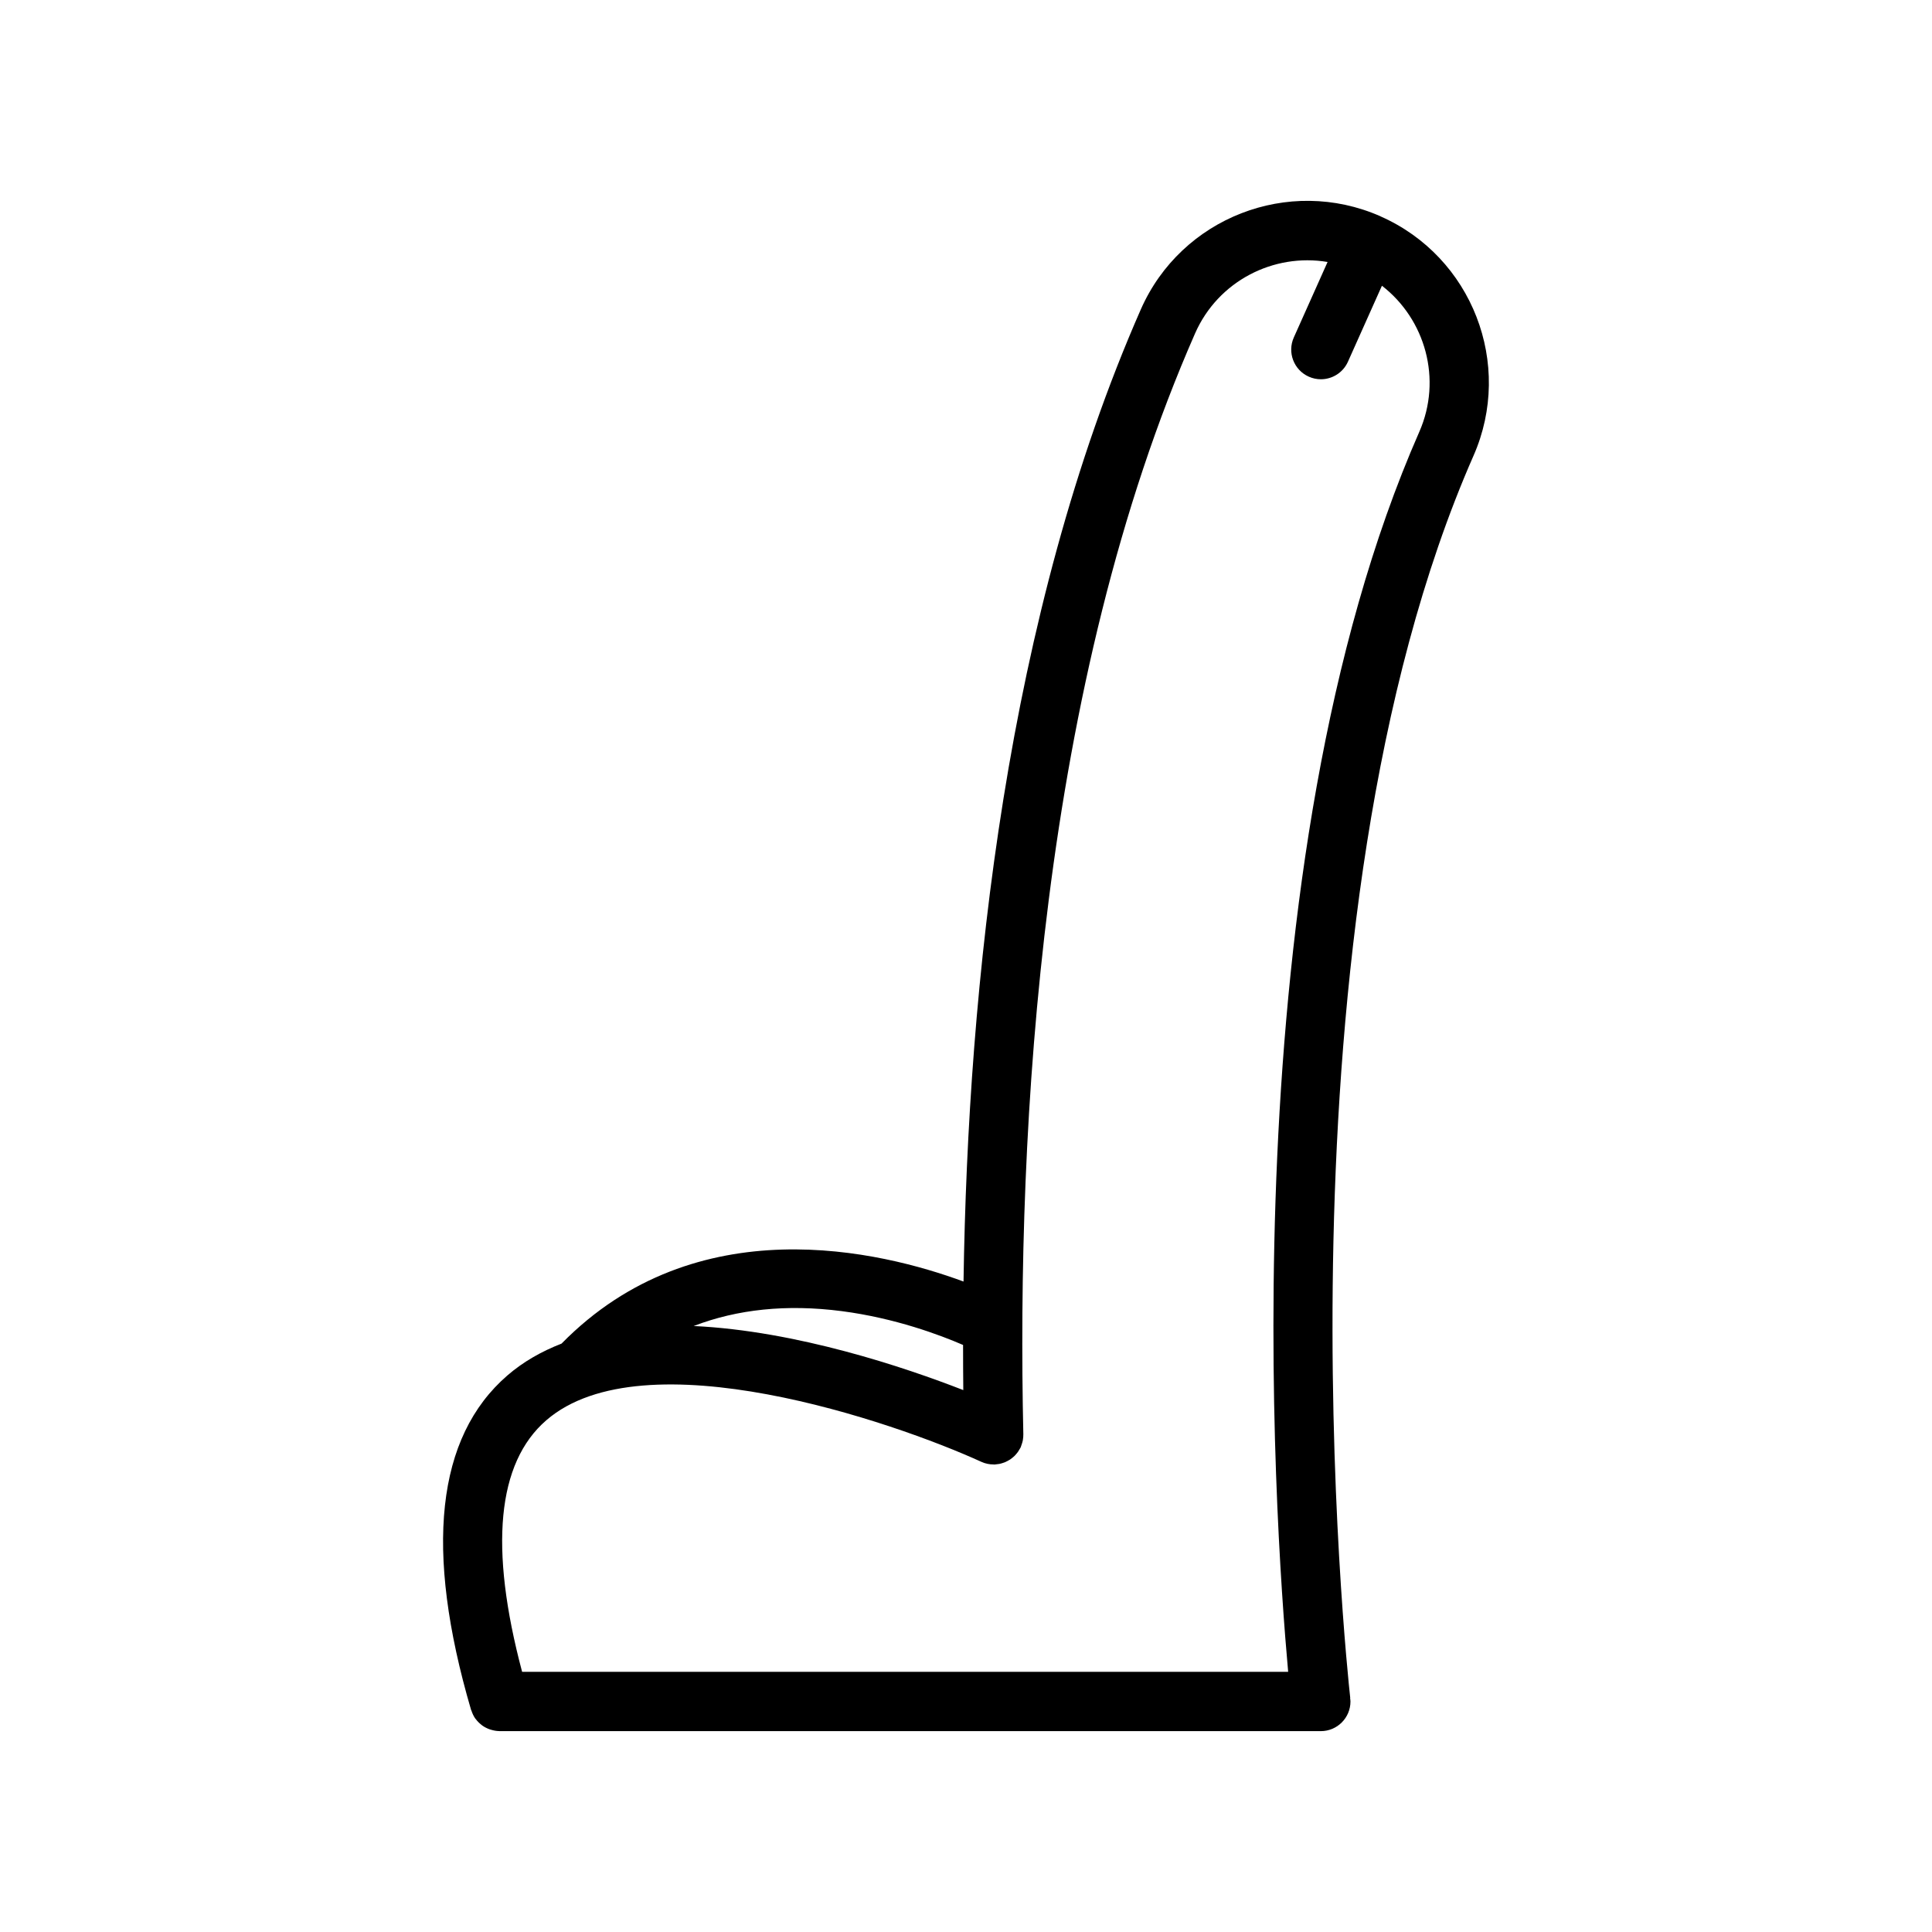 <?xml version="1.0" encoding="UTF-8"?>
<!-- Uploaded to: ICON Repo, www.iconrepo.com, Generator: ICON Repo Mixer Tools -->
<svg fill="#000000" width="800px" height="800px" version="1.1" viewBox="144 144 512 512" xmlns="http://www.w3.org/2000/svg">
 <path d="m509.88 201.34c-0.016-0.004-0.023-0.016-0.035-0.02-0.004 0-0.012-0.004-0.016-0.004-0.012-0.004-0.02-0.012-0.031-0.016-24.312-10.699-52.789 0.402-63.477 24.711-35.609 81.027-45.797 178.92-46.977 257.61-21.859-8.074-70.762-20-106.53 16.449-5.262 2.047-10.121 4.777-14.348 8.434-18.844 16.309-22.086 46.125-9.633 88.621 0.023 0.086 0.082 0.145 0.109 0.227 0.238 0.727 0.555 1.414 0.977 2.031 0.055 0.082 0.133 0.152 0.191 0.23 0.402 0.539 0.875 1.012 1.406 1.43 0.105 0.086 0.195 0.176 0.309 0.25 0.574 0.406 1.211 0.73 1.883 0.977 0.156 0.055 0.309 0.102 0.469 0.145 0.676 0.195 1.375 0.332 2.109 0.344 0.031 0 0.055 0.016 0.086 0.016 0.012 0 0.023-0.004 0.035-0.004h217.62c4.336 0 7.859-3.516 7.859-7.859 0-0.316-0.055-0.621-0.098-0.926l0.039-0.004c-0.918-8.316-21.84-205.19 32.668-329.21 10.68-24.281-0.371-52.711-24.625-63.426zm-142.84 290.12c14.227 1.848 26.18 6.367 32.184 8.969 0 4.047 0.016 8.047 0.059 11.961-15.434-6.016-44.141-15.699-71.457-16.984 11.555-4.434 24.625-5.836 39.215-3.945zm153.09-233.02c-50.352 114.55-38.449 287.68-34.754 328.61l-203.01 0.004c-8.77-32.949-6.641-55.367 6.398-66.66 25.816-22.359 92 0.363 115.32 11.012 1.047 0.48 2.152 0.691 3.234 0.691 0.059 0.004 0.121 0.02 0.18 0.02 0.211-0.004 0.414-0.055 0.621-0.074 0.238-0.023 0.473-0.039 0.707-0.086 0.273-0.051 0.527-0.133 0.789-0.211 0.23-0.07 0.457-0.137 0.684-0.23 0.23-0.098 0.449-0.207 0.672-0.324 0.242-0.125 0.48-0.25 0.707-0.402 0.172-0.117 0.332-0.242 0.492-0.371 0.246-0.191 0.484-0.387 0.711-0.609 0.121-0.121 0.23-0.258 0.348-0.387 0.223-0.25 0.438-0.508 0.629-0.797 0.098-0.141 0.172-0.293 0.258-0.438 0.133-0.223 0.277-0.422 0.387-0.66 0.039-0.086 0.055-0.18 0.09-0.266 0.055-0.133 0.09-0.266 0.137-0.402 0.133-0.371 0.246-0.742 0.324-1.117 0.016-0.074 0.02-0.156 0.031-0.23 0.074-0.453 0.117-0.906 0.105-1.359 0-0.016 0.004-0.031 0.004-0.051-1.82-81.727 4.609-198.67 45.523-291.77 6.106-13.875 20.809-21.312 35.105-18.906l-8.949 20.008c-1.773 3.961 0 8.609 3.965 10.383 1.043 0.469 2.133 0.691 3.203 0.691 3.008 0 5.875-1.734 7.18-4.656l9.004-20.129c11.52 8.902 16.02 24.805 9.906 38.715z"/>
</svg>